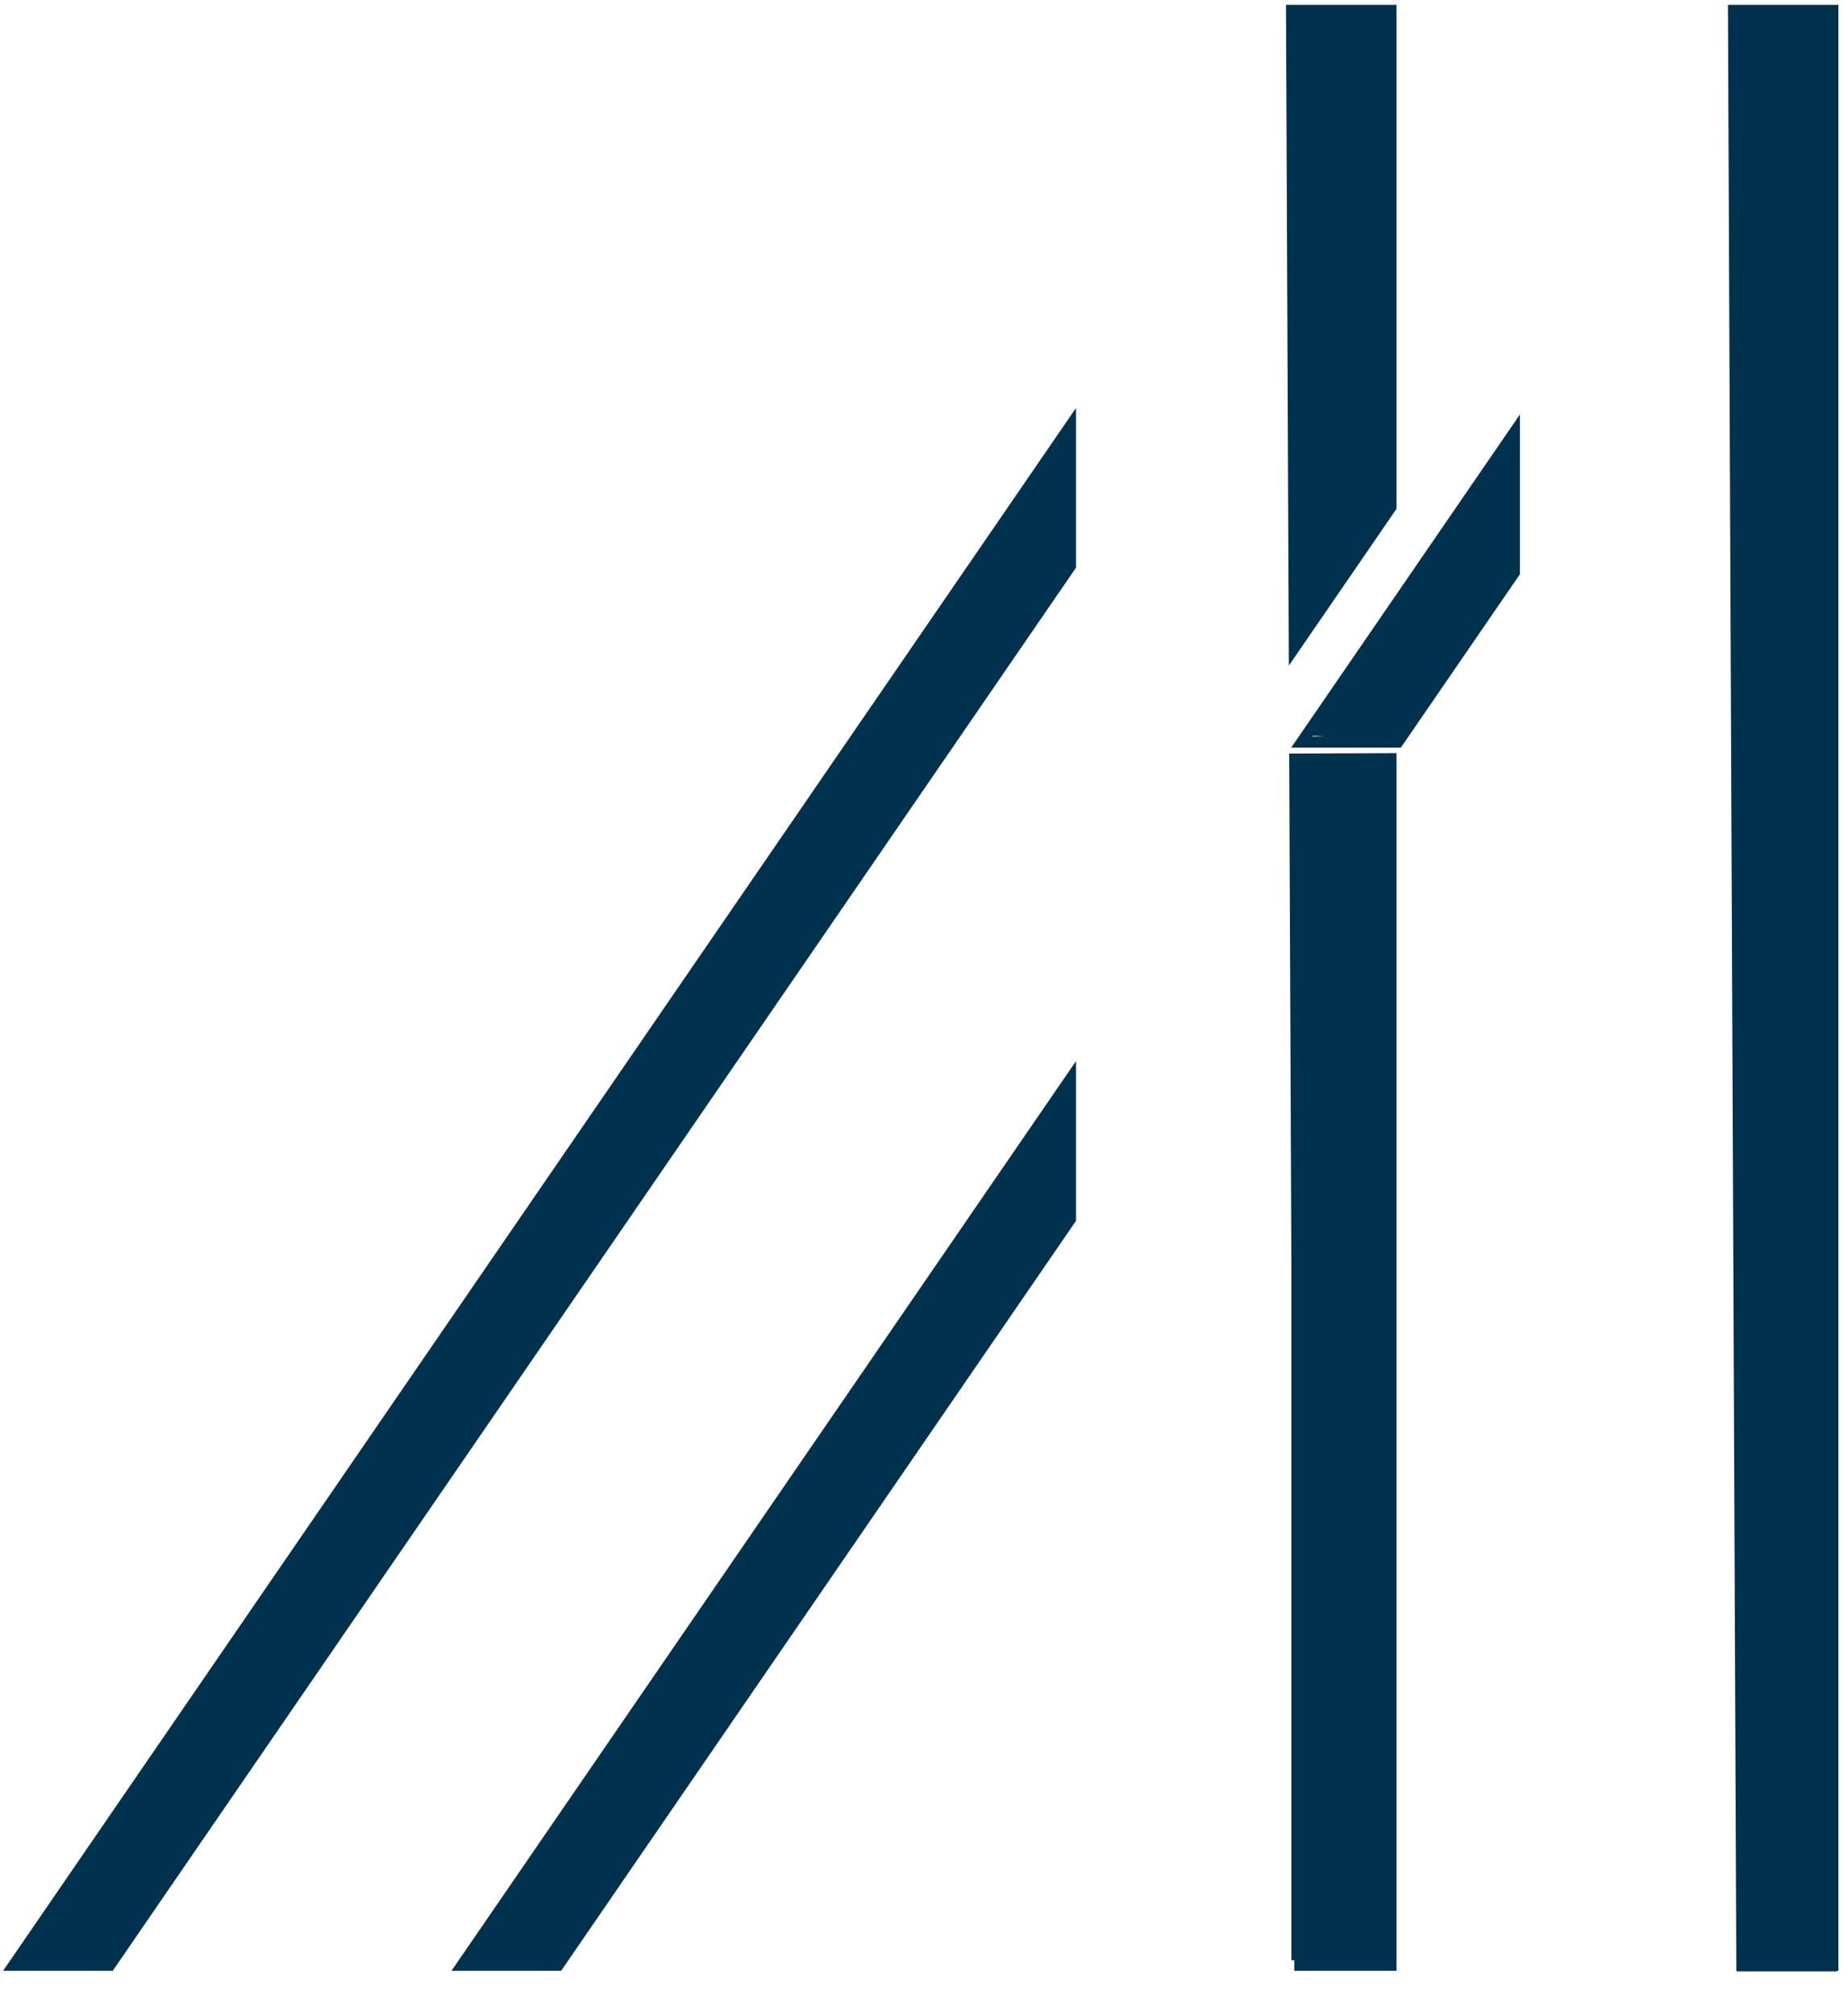 <?xml version="1.0" encoding="UTF-8"?><svg version="1.1" width="166px" height="181px" viewBox="0 0 166.0 181.0" xmlns="http://www.w3.org/2000/svg" xmlns:xlink="http://www.w3.org/1999/xlink"><defs><clipPath id="i0"><path d="M540,0 L540,247 L0,247 L0,0 L540,0 Z"></path></clipPath><clipPath id="i1"><path d="M9,0 L9,176 L0,176 L0,0 L9,0 Z"></path></clipPath><clipPath id="i2"><path d="M0,0 L7.214,10.302 L7.948,91.563 L0.615,96.151 L0,0 Z"></path></clipPath><clipPath id="i3"><path d="M2.105,0 L8.695,9.77 L7.423,161.624 L0,166.631 L2.105,0 Z"></path></clipPath><clipPath id="i4"><path d="M8.5,0 L8.5,108 L0,108 L0,0 L8.5,0 Z"></path></clipPath><clipPath id="i5"><path d="M0.451,0 L7.225,10.042 L7.069,28.515 L0,32.555 L0.451,0 Z"></path></clipPath><clipPath id="i6"><path d="M9,0 L8.943,44.531 L0.305,57 L0,0 L9,0 Z"></path></clipPath></defs><g clip-path="url(#i0)" transform="translate(-133.0 -25.0)"><g transform="translate(134.228 25.932)"><g transform=""><path d="M94.924,49.887 L94.924,37.31 L0,175.516 L8.638,175.516 L94.924,49.887 Z M94.924,108.53 L94.924,95.953 L40.278,175.516 L48.916,175.516 L94.924,108.53 Z M123.715,67.191 L115.077,67.228 L115.542,175.516 L123.715,175.516 L123.715,67.191 Z M123.715,0 L114.792,0 L115.037,57.234 L123.715,44.599 L123.715,0 Z M134.803,50.467 L134.803,37.89 L115.706,65.695 L124.344,65.695 L134.803,50.467 Z M163.412,0 L154.49,0 L155.239,175.516 L163.412,175.516 L163.412,0 Z" stroke="#00324E" stroke-width="1" fill="none" stroke-miterlimit="10"></path></g><g transform="translate(154.772 0.068)"><g clip-path="url(#i1)"><polygon points="0,0 9,0 9,176 0,176 0,0" stroke="none" fill="#00324E"></polygon></g></g><g transform="translate(94.924 95.953) rotate(35.0)"><g clip-path="url(#i2)"><polygon points="0,-7.10542736e-15 7.948,-7.10542736e-15 7.948,96.151 0,96.151 0,-7.10542736e-15" stroke="none" fill="#00324E"></polygon></g></g><g transform="translate(93.179 36.925) rotate(34)"><g clip-path="url(#i3)"><polygon points="-2.84217094e-14,0 8.695,0 8.695,166.631 -2.84217094e-14,166.631 -2.84217094e-14,0" stroke="none" fill="#00324E"></polygon></g></g><g transform="translate(114.772 67.068)"><g clip-path="url(#i4)"><polygon points="0,0 8.5,0 8.5,108 0,108 0,0" stroke="none" fill="#00324E"></polygon></g></g><g transform="translate(134.429 38.102) rotate(34)"><g clip-path="url(#i5)"><polygon points="5.68434189e-14,1.42108547e-14 7.225,1.42108547e-14 7.225,32.555 5.68434189e-14,32.555 5.68434189e-14,1.42108547e-14" stroke="none" fill="#00324E"></polygon></g></g><g transform="translate(114.772 0.068)"><g clip-path="url(#i6)"><polygon points="0,0 9,0 9,57 0,57 0,0" stroke="none" fill="#00324E"></polygon></g></g></g></g></svg>